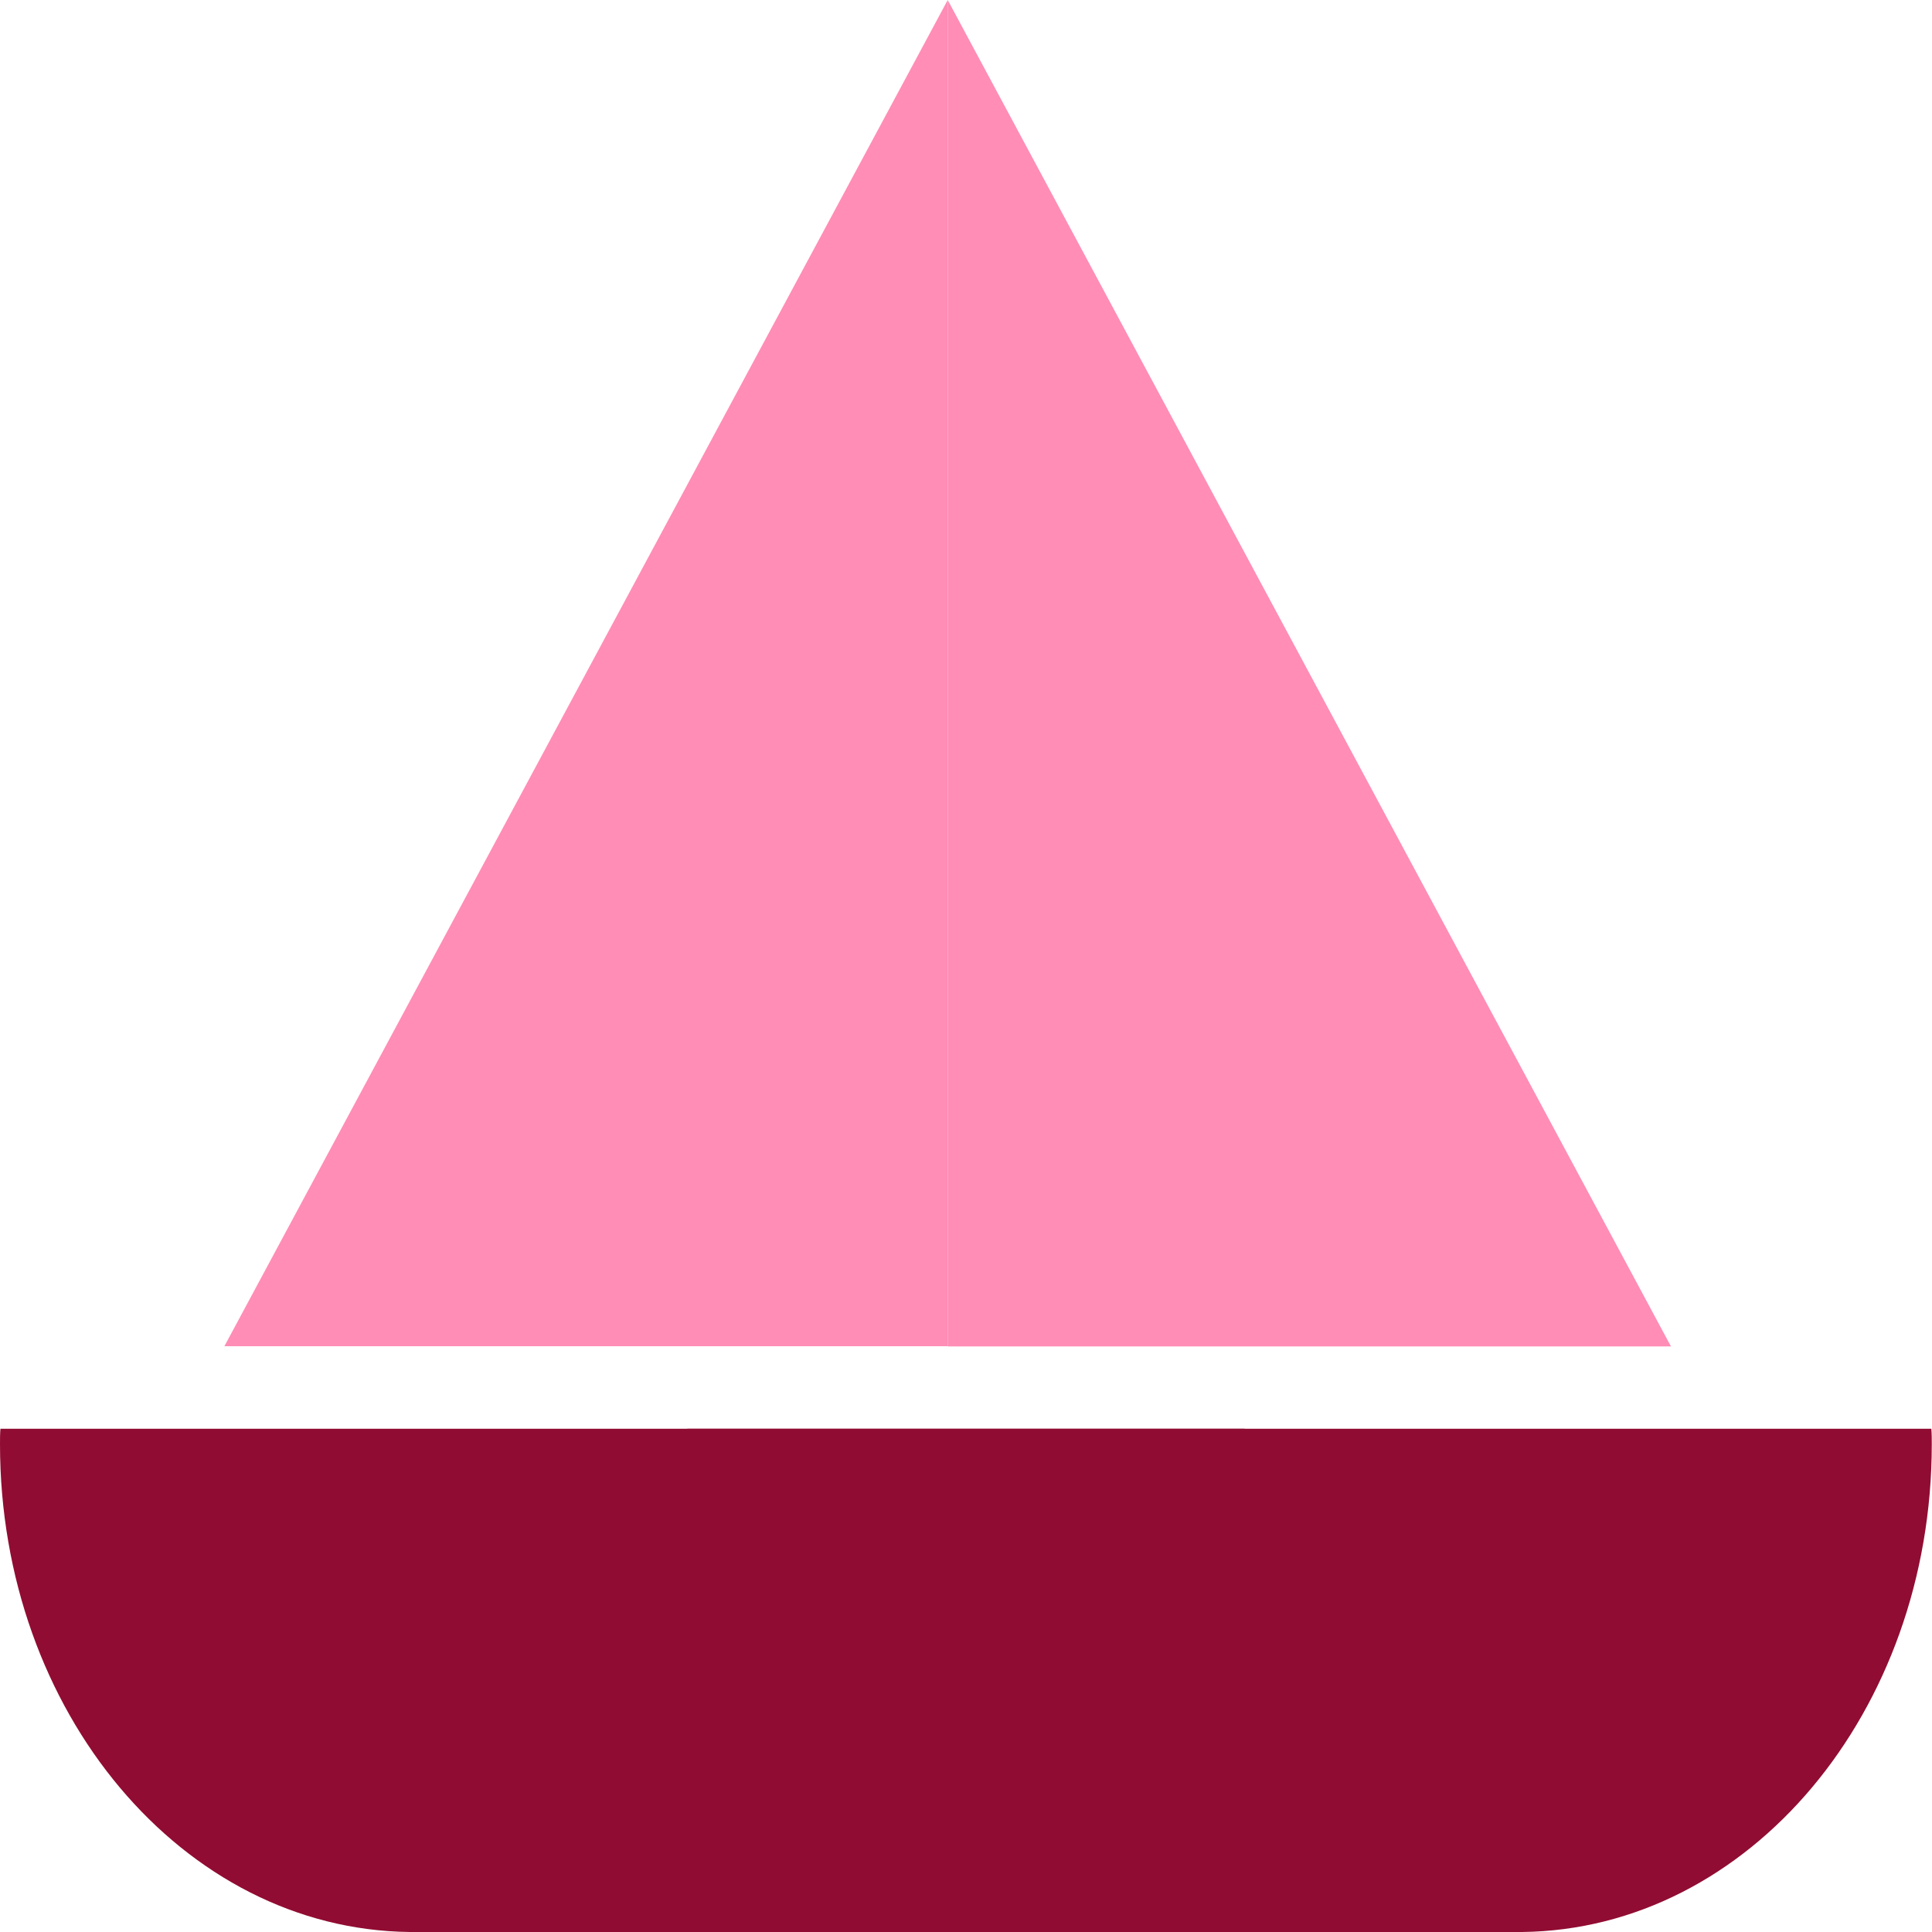 <svg xmlns="http://www.w3.org/2000/svg" width="171" height="171" viewBox="0 0 171 171" fill="none"><g clip-path="url(#clip0_2842_1941)"><path d="M170.961 126.457H60.834V171H134.725C154.783 170.773 170.98 151.529 170.98 127.819C170.98 127.365 170.98 126.911 170.942 126.457H170.961Z" fill="#910C32"></path><path d="M0.038 126.457H36.274H41.156H110.165V171H41.137H36.255C16.197 170.773 0 151.529 0 127.819C0 127.365 0 126.911 0.038 126.457Z" fill="#910C32"></path><path d="M147.897 119.172C126.552 79.454 105.227 39.718 83.883 0V119.172H147.897Z" fill="#FF8DB5"></path><path d="M19.85 119.172C41.194 79.454 62.538 39.718 83.882 0V105.018V119.153C62.538 119.153 41.194 119.153 19.869 119.153L19.85 119.172Z" fill="#FF8DB5"></path></g><defs><clipPath id="clip0_2842_1941"><rect width="171" height="171" fill="white"></rect></clipPath></defs></svg>